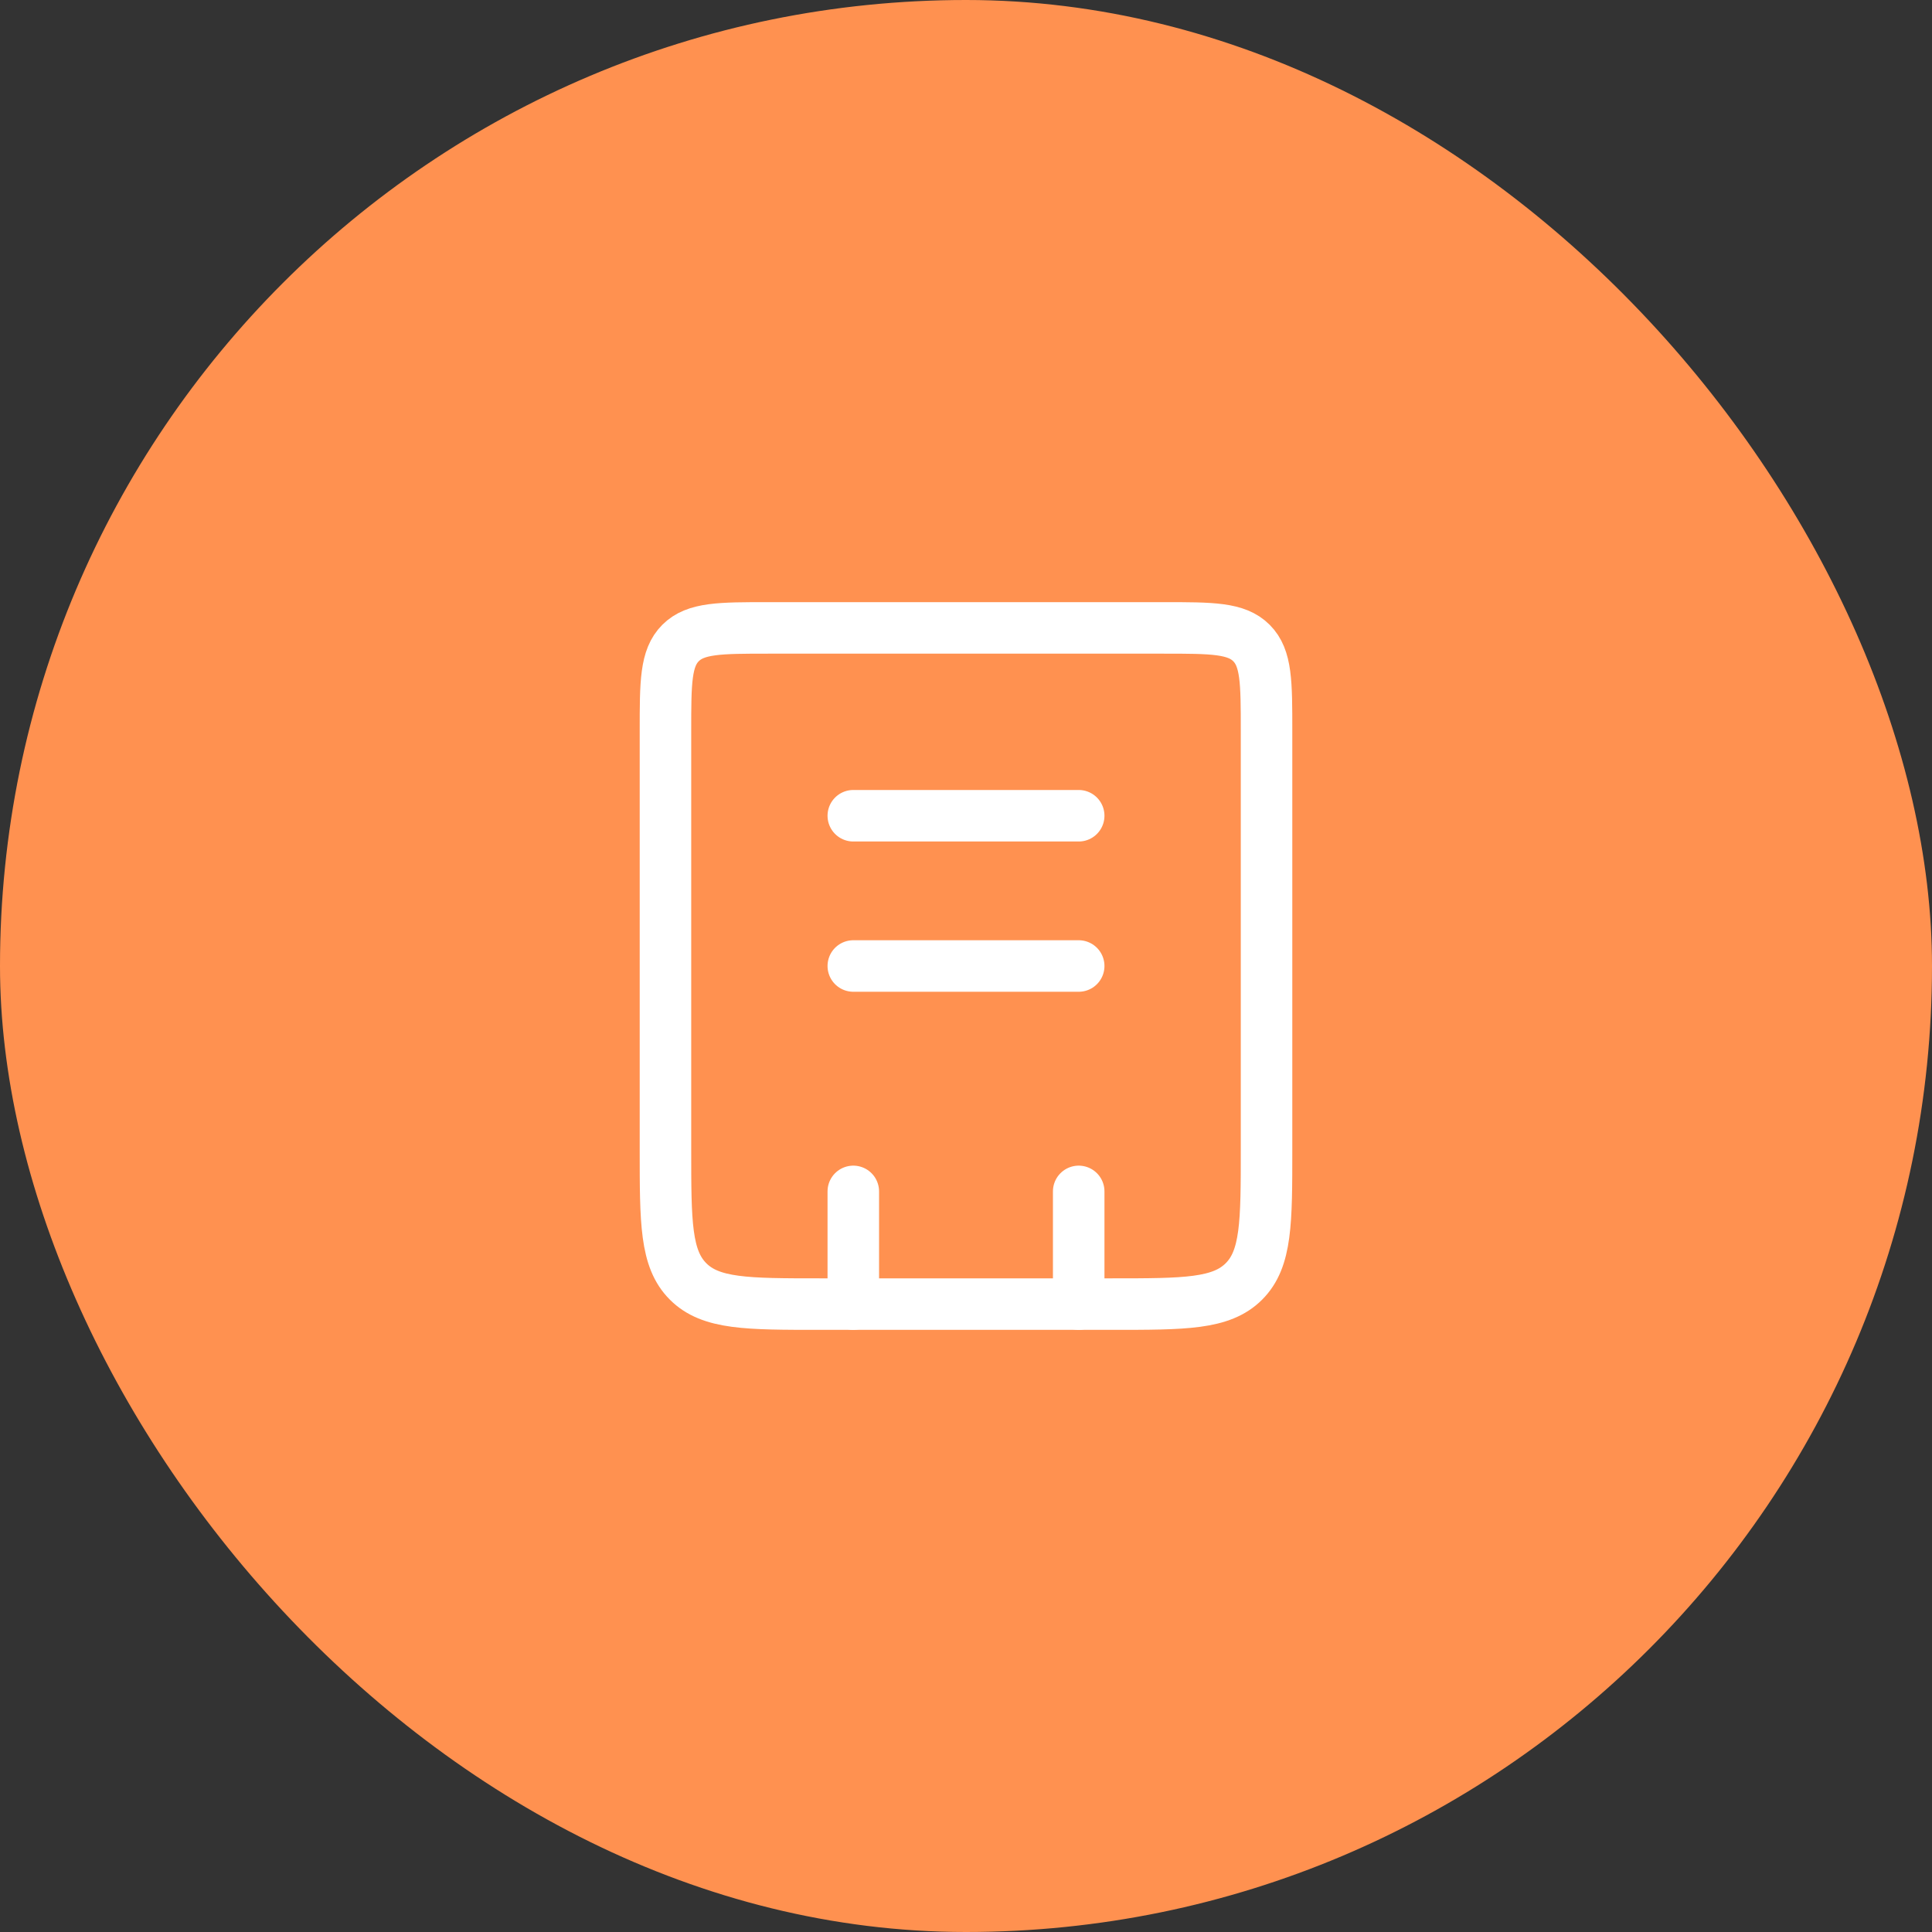 <svg width="75" height="75" viewBox="0 0 75 75" fill="none" xmlns="http://www.w3.org/2000/svg">
<rect x="0" y="0" width="75" height="75" fill="#333333" stroke="none"/>
<rect width="75" height="75" rx="37.5" fill="#FF9150"/>
<path d="M25.833 28.375C25.833 26.489 25.833 25.547 26.419 24.961C27.005 24.375 27.948 24.375 29.833 24.375H45.167C47.052 24.375 47.995 24.375 48.581 24.961C49.167 25.547 49.167 26.489 49.167 28.375V44.625C49.167 47.453 49.167 48.868 48.288 49.746C47.409 50.625 45.995 50.625 43.167 50.625H31.833C29.005 50.625 27.591 50.625 26.712 49.746C25.833 48.868 25.833 47.453 25.833 44.625V28.375Z" stroke="white" stroke-width="2"/>
<path d="M41.875 46.25L41.875 50.625M33.125 46.25L33.125 50.625" stroke="white" stroke-width="2" stroke-linecap="round"/>
<path d="M33.125 31.667L41.875 31.667" stroke="white" stroke-width="2" stroke-linecap="round"/>
<path d="M33.125 37.5L41.875 37.5" stroke="white" stroke-width="2" stroke-linecap="round"/>
</svg>
